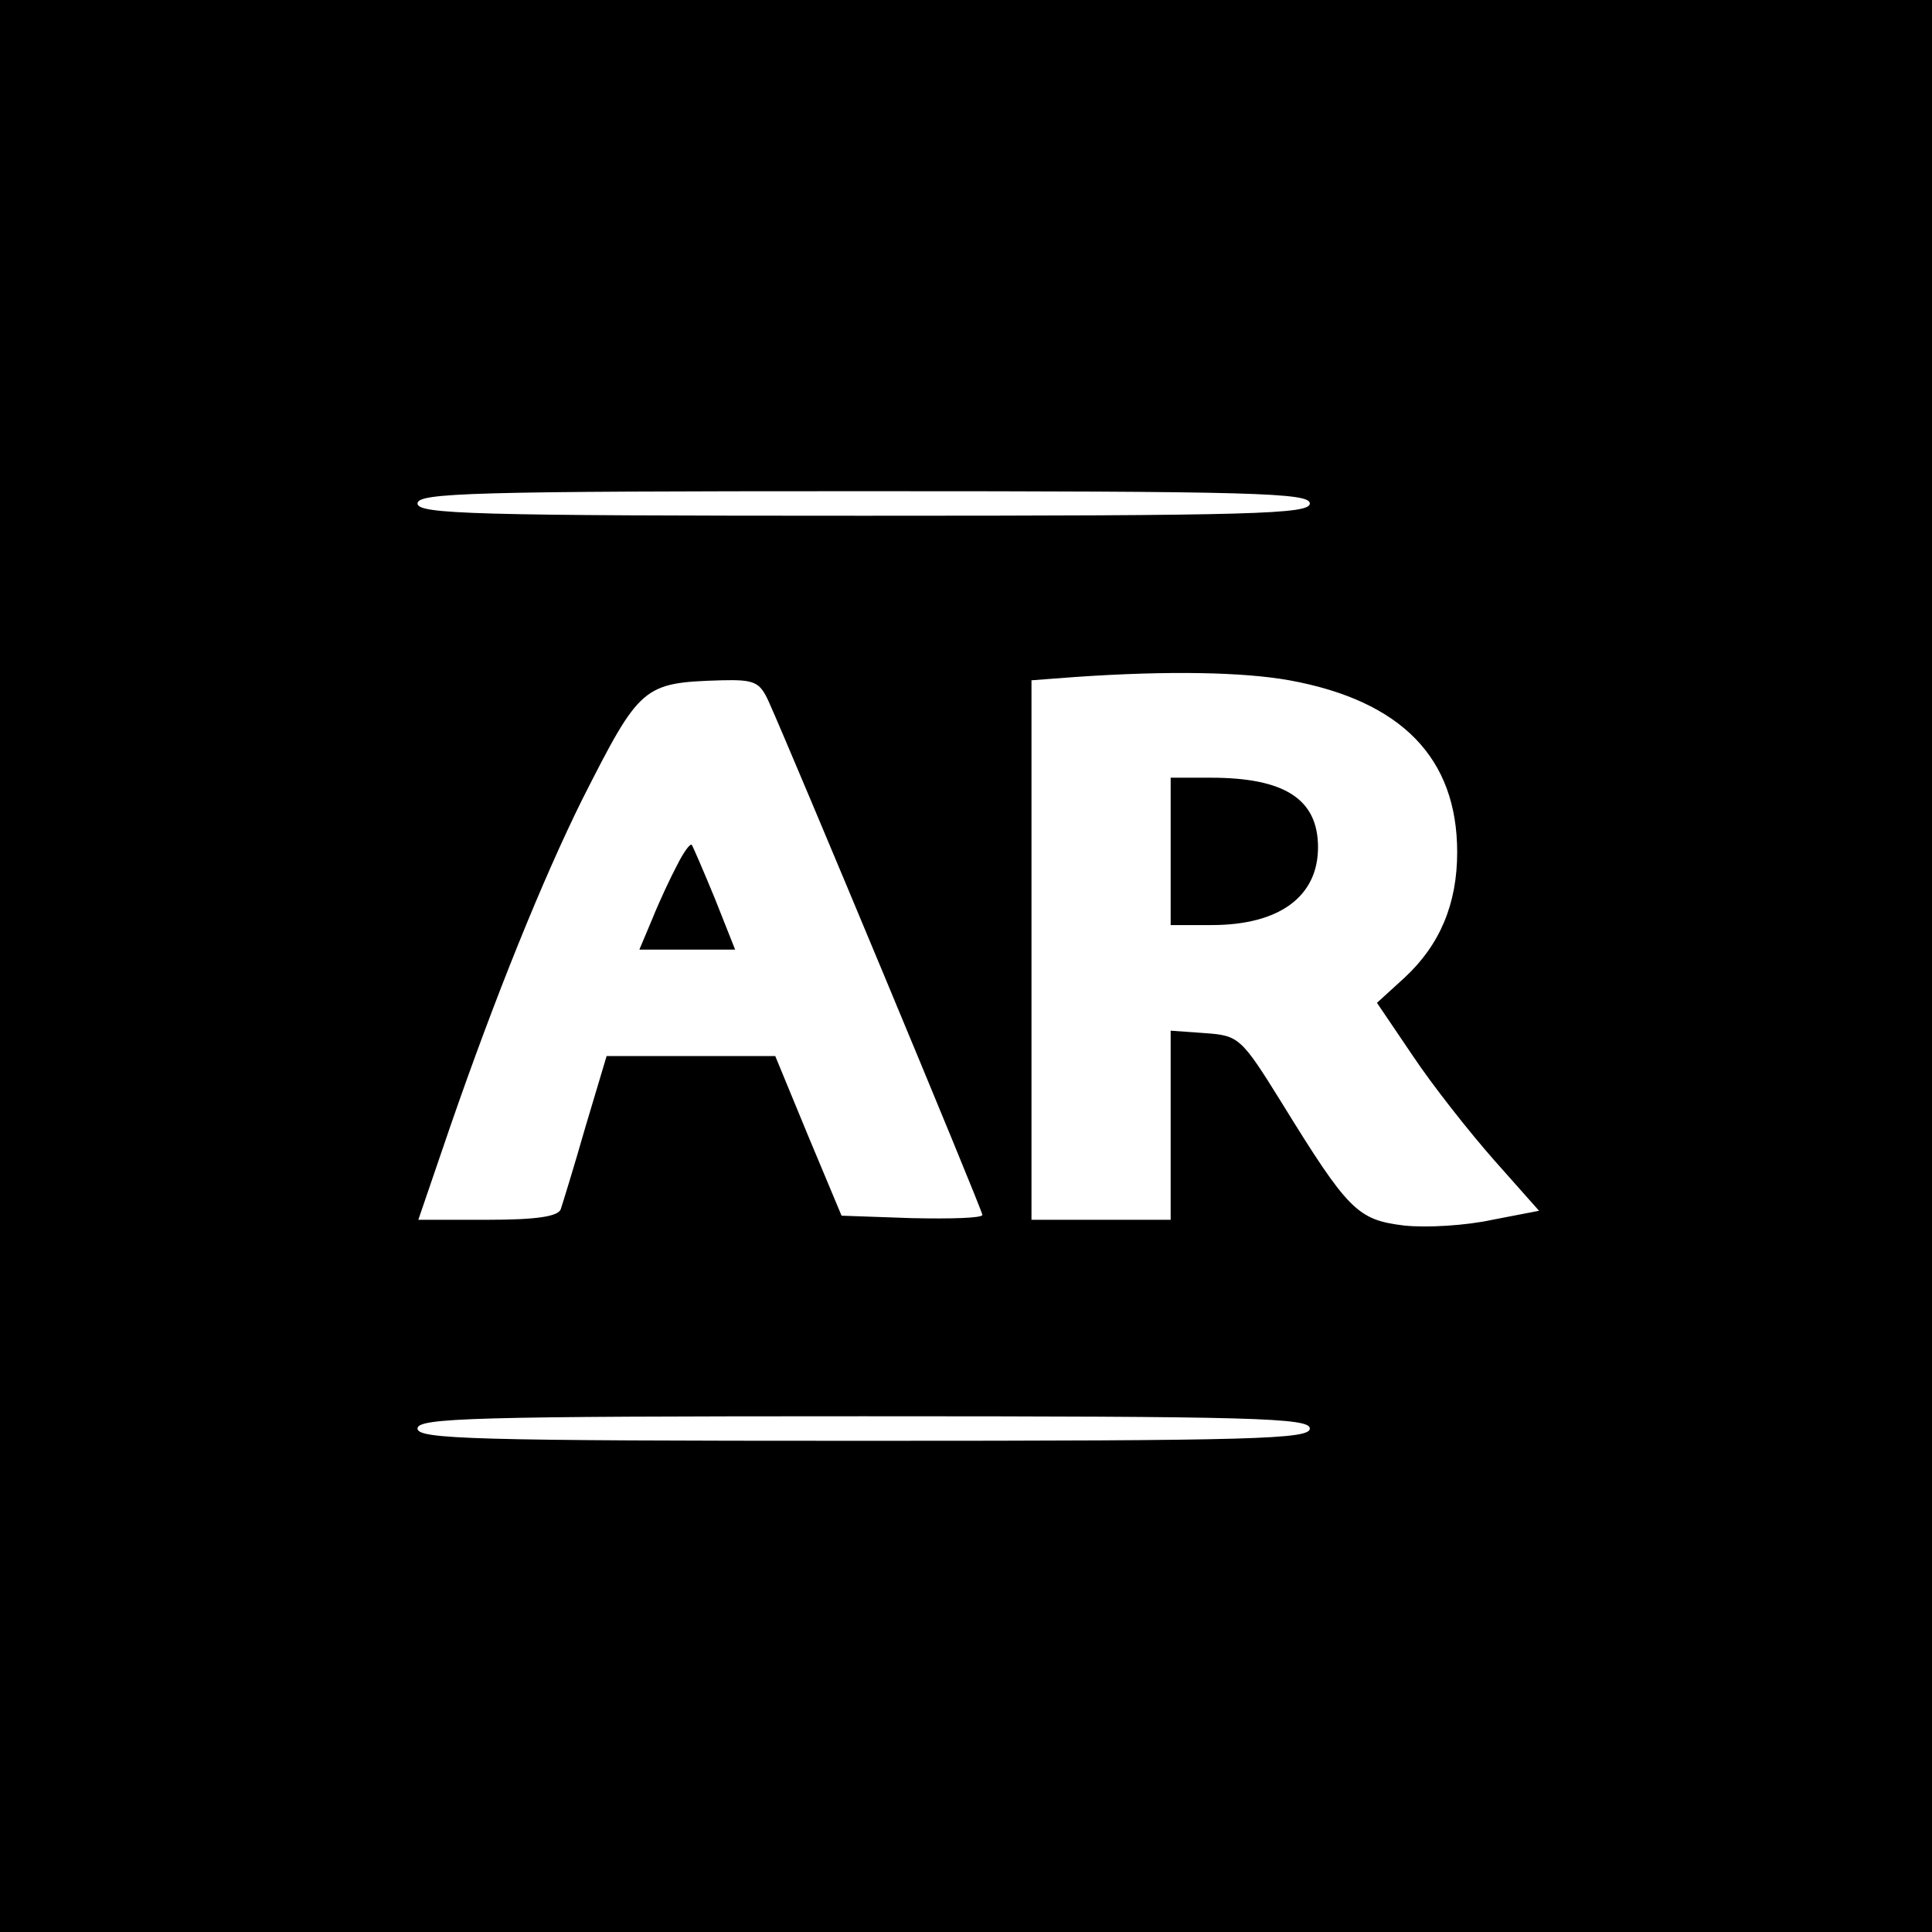 <?xml version="1.0" standalone="no"?>
<!DOCTYPE svg PUBLIC "-//W3C//DTD SVG 20010904//EN"
 "http://www.w3.org/TR/2001/REC-SVG-20010904/DTD/svg10.dtd">
<svg version="1.0" xmlns="http://www.w3.org/2000/svg"
 width="236pt" height="236pt" viewBox="0 0 236 236"
 preserveAspectRatio="xMidYMid meet">
<g transform="translate(0,236) scale(0.1,-0.1)"
fill="#000000" stroke="none">
<path d="M0 1180 l0 -1180 1180 0 1180 0 0 1180 0 1180 -1180 0 -1180 0 0
-1180z m1600 565 c0 -13 -67 -15 -545 -15 -478 0 -545 2 -545 15 0 13 67 15
545 15 478 0 545 -2 545 -15z m-25 -216 c137 -25 205 -95 205 -210 0 -63 -21
-113 -64 -153 l-34 -31 44 -65 c24 -36 69 -93 99 -127 l55 -62 -57 -11 c-32
-7 -80 -10 -108 -7 -57 7 -68 18 -150 151 -49 79 -52 81 -93 84 l-42 3 0 -115
0 -116 -85 0 -85 0 0 329 0 330 53 4 c115 8 206 6 262 -4z m-636 -26 c28 -62
261 -621 261 -627 0 -4 -39 -5 -86 -4 l-86 3 -41 98 -40 97 -103 0 -103 0 -26
-87 c-14 -49 -28 -94 -30 -100 -3 -9 -30 -13 -89 -13 l-85 0 39 114 c55 159
113 302 161 399 71 140 74 143 170 146 41 1 47 -2 58 -26z m661 -888 c0 -13
-67 -15 -545 -15 -478 0 -545 2 -545 15 0 13 67 15 545 15 478 0 545 -2 545
-15z"/>
<path d="M1430 1320 l0 -90 50 0 c83 0 130 35 130 95 0 59 -41 85 -131 85
l-49 0 0 -90z"/>
<path d="M827 1303 c-8 -15 -22 -45 -30 -65 l-16 -38 58 0 59 0 -25 63 c-14
34 -27 64 -28 65 -2 2 -10 -9 -18 -25z"/>
</g>
</svg>
